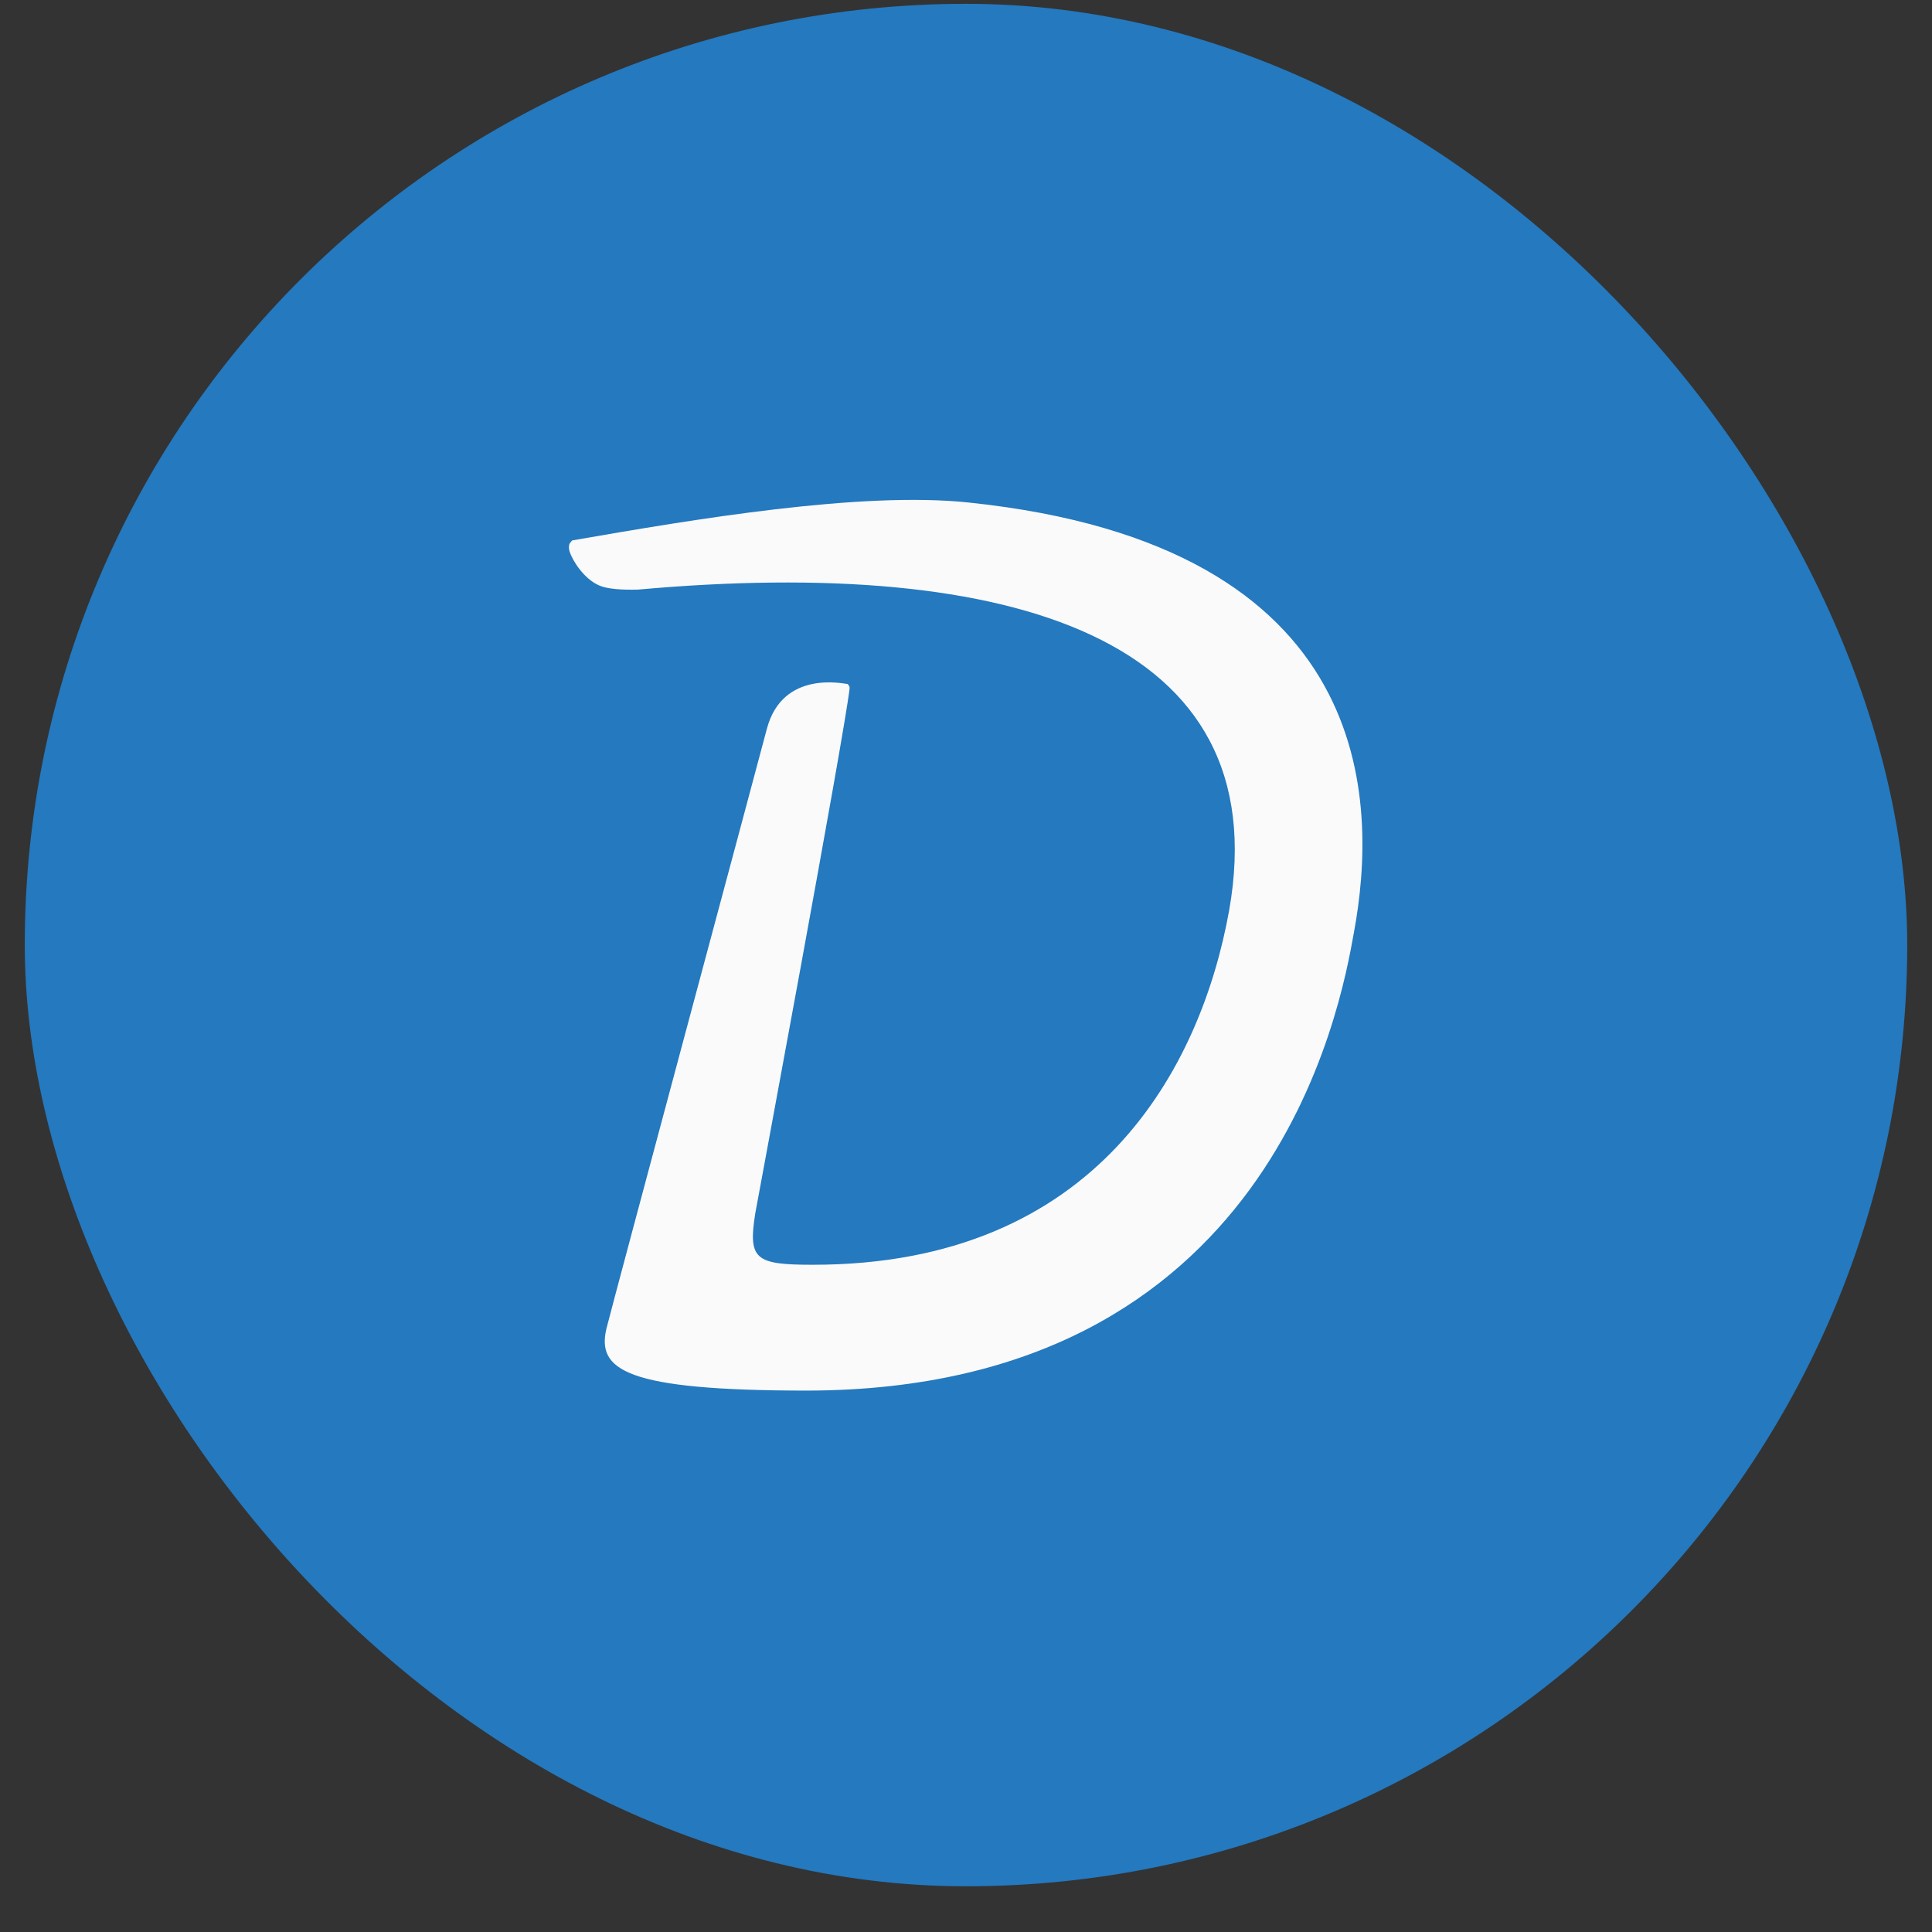 <svg width="39" height="39" viewBox="0 0 39 39" fill="none" xmlns="http://www.w3.org/2000/svg">
<rect x="0" y="0" width="39" height="39" fill="#333333" stroke="none"/>
<rect x="0.5" y="0.077" width="38" height="38" rx="19" fill="#2479BF"/>
<path d="M27.331 18.822C27.817 16.198 27.817 11.013 19.564 10.145C17.384 9.912 13.997 10.484 11.563 10.907C11.542 10.907 11.521 10.949 11.5 10.971C11.479 11.013 11.479 11.076 11.5 11.14C11.563 11.33 11.796 11.69 12.093 11.817C12.325 11.923 12.812 11.902 12.876 11.902C20.41 11.225 25.786 12.875 24.812 18.378C24.241 21.553 22.145 25.531 16.41 25.531C15.246 25.531 15.098 25.426 15.246 24.494C15.267 24.367 17.045 14.844 17.151 13.891C17.151 13.849 17.13 13.828 17.108 13.807C17.045 13.807 15.796 13.51 15.479 14.717C15.415 14.971 12.389 26.23 12.241 26.822C12.05 27.648 12.601 28.071 16.304 28.071C25.659 28.05 27.056 20.367 27.331 18.822Z" fill="#FAFAFA"/>
</svg>
